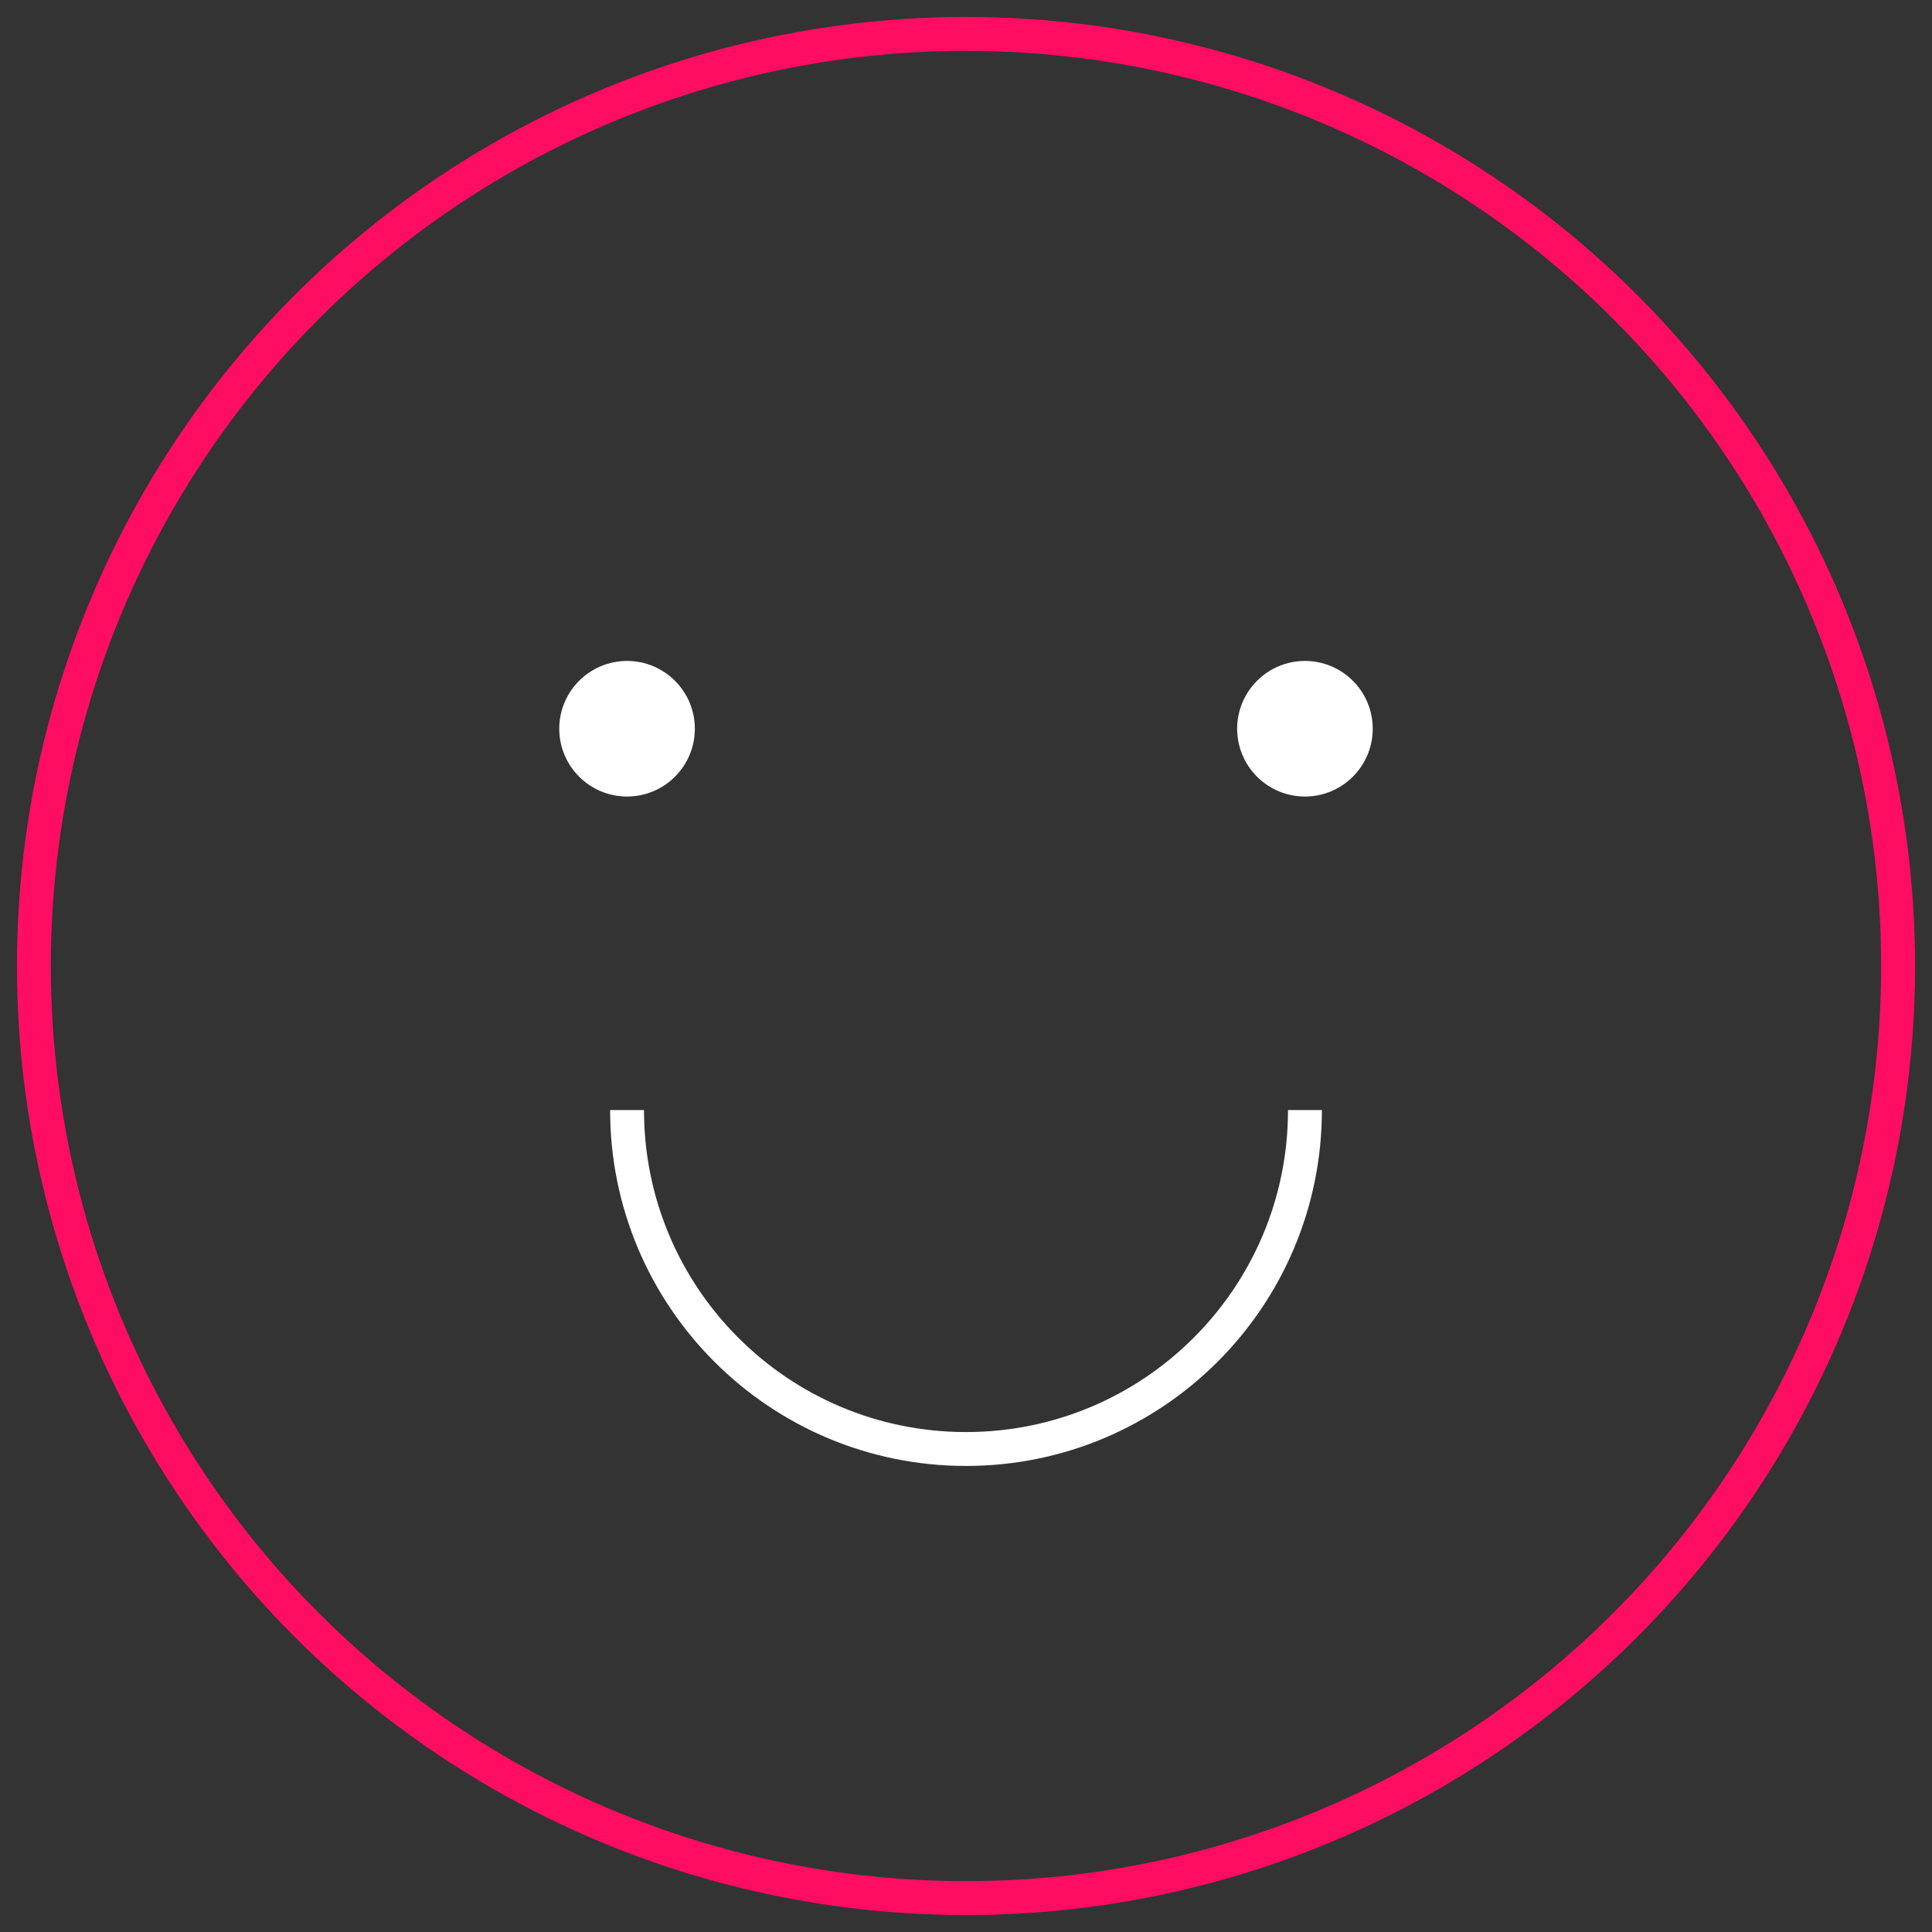 <?xml version="1.0" encoding="UTF-8"?>
<svg width="57px" height="57px" viewBox="0 0 57 57" version="1.1" xmlns="http://www.w3.org/2000/svg" xmlns:xlink="http://www.w3.org/1999/xlink">
    <rect x="0" y="0" width="57" height="57" fill="#333333" stroke="none"/>
    <g id="Symbols" stroke="none" stroke-width="1" fill="none" fill-rule="evenodd">
        <g id="Iconography/Smiley" transform="translate(1, 1)">
            <g id="Icon/Smiley">
                <g id="Group">
                    <circle id="Oval" stroke="#FF0C63" stroke-linecap="round" stroke-linejoin="round" cx="27.5" cy="27.5" r="27.5"></circle>
                    <path d="M17.5,31.75 C17.5,37.273 21.977,41.75 27.5,41.75 L27.5,41.75 C33.023,41.75 37.5,37.273 37.5,31.75" id="Path" stroke="#FFFFFF"></path>
                    <circle id="Oval" fill="#FFFFFF" cx="17.5" cy="20.5" r="2"></circle>
                    <circle id="Oval" fill="#FFFFFF" cx="37.5" cy="20.5" r="2"></circle>
                </g>
            </g>
        </g>
    </g>
</svg>
